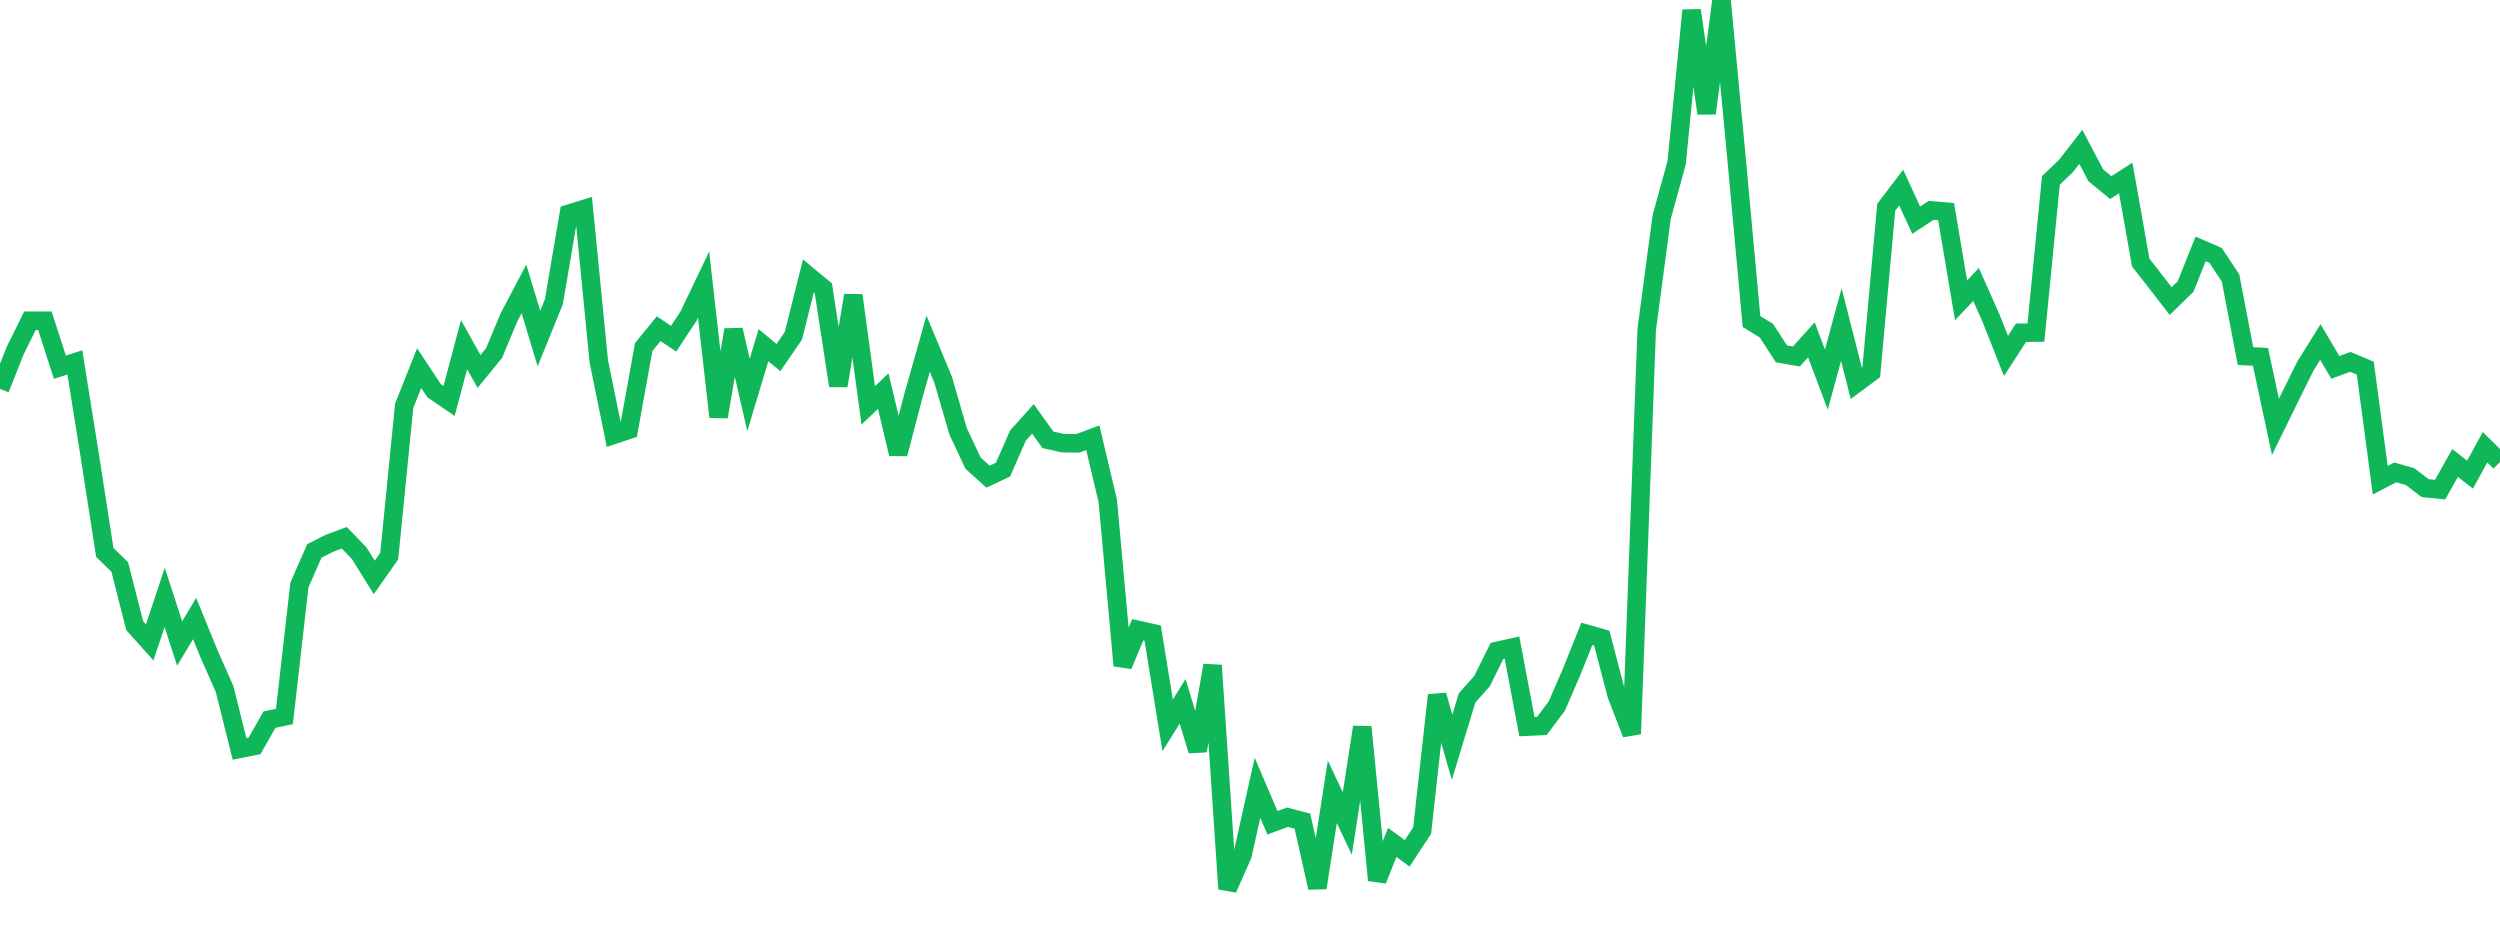 <?xml version="1.0" standalone="no"?>
<!DOCTYPE svg PUBLIC "-//W3C//DTD SVG 1.1//EN" "http://www.w3.org/Graphics/SVG/1.1/DTD/svg11.dtd">
<svg width="135" height="50" viewBox="0 0 135 50" preserveAspectRatio="none" class="sparkline" xmlns="http://www.w3.org/2000/svg"
xmlns:xlink="http://www.w3.org/1999/xlink"><path  class="sparkline--line" d="M 0 21 L 0 21 L 0.808 18.96 L 1.617 17.32 L 2.425 17.32 L 3.234 19.83 L 4.042 19.57 L 4.85 24.62 L 5.659 29.83 L 6.467 30.62 L 7.275 33.79 L 8.084 34.69 L 8.892 32.26 L 9.701 34.75 L 10.509 33.4 L 11.317 35.38 L 12.126 37.2 L 12.934 40.44 L 13.743 40.28 L 14.551 38.86 L 15.359 38.69 L 16.168 31.59 L 16.976 29.75 L 17.784 29.34 L 18.593 29.04 L 19.401 29.88 L 20.21 31.18 L 21.018 30.03 L 21.826 21.91 L 22.635 19.88 L 23.443 21.1 L 24.251 21.65 L 25.06 18.61 L 25.868 20.06 L 26.677 19.07 L 27.485 17.14 L 28.293 15.6 L 29.102 18.28 L 29.91 16.29 L 30.719 11.54 L 31.527 11.29 L 32.335 19.51 L 33.144 23.48 L 33.952 23.21 L 34.76 18.74 L 35.569 17.75 L 36.377 18.29 L 37.186 17.06 L 37.994 15.37 L 38.802 22.51 L 39.611 17.81 L 40.419 21.33 L 41.228 18.64 L 42.036 19.31 L 42.844 18.13 L 43.653 14.9 L 44.461 15.57 L 45.269 20.83 L 46.078 15.95 L 46.886 21.89 L 47.695 21.12 L 48.503 24.51 L 49.311 21.42 L 50.12 18.56 L 50.928 20.5 L 51.737 23.29 L 52.545 25.01 L 53.353 25.74 L 54.162 25.36 L 54.97 23.52 L 55.778 22.62 L 56.587 23.75 L 57.395 23.93 L 58.204 23.94 L 59.012 23.64 L 59.82 27.05 L 60.629 35.94 L 61.437 34.01 L 62.246 34.19 L 63.054 39.17 L 63.862 37.87 L 64.671 40.54 L 65.479 35.93 L 66.287 48 L 67.096 46.17 L 67.904 42.54 L 68.713 44.43 L 69.521 44.13 L 70.329 44.34 L 71.138 47.94 L 71.946 42.76 L 72.754 44.47 L 73.563 39.26 L 74.371 47.53 L 75.18 45.49 L 75.988 46.08 L 76.796 44.85 L 77.605 37.54 L 78.413 40.35 L 79.222 37.69 L 80.03 36.78 L 80.838 35.15 L 81.647 34.97 L 82.455 39.24 L 83.263 39.2 L 84.072 38.12 L 84.88 36.25 L 85.689 34.23 L 86.497 34.46 L 87.305 37.55 L 88.114 39.63 L 88.922 17.8 L 89.731 11.72 L 90.539 8.79 L 91.347 0.56 L 92.156 6.12 L 92.964 0 L 93.772 8.55 L 94.581 17.36 L 95.389 17.86 L 96.198 19.11 L 97.006 19.25 L 97.814 18.35 L 98.623 20.5 L 99.431 17.53 L 100.24 20.7 L 101.048 20.1 L 101.856 11.19 L 102.665 10.13 L 103.473 11.89 L 104.281 11.36 L 105.09 11.43 L 105.898 16.22 L 106.707 15.36 L 107.515 17.18 L 108.323 19.22 L 109.132 17.97 L 109.94 17.96 L 110.749 9.74 L 111.557 8.97 L 112.365 7.93 L 113.174 9.47 L 113.982 10.13 L 114.79 9.61 L 115.599 14.18 L 116.407 15.21 L 117.216 16.26 L 118.024 15.47 L 118.832 13.44 L 119.641 13.79 L 120.449 15.01 L 121.257 19.23 L 122.066 19.27 L 122.874 23.05 L 123.683 21.4 L 124.491 19.77 L 125.299 18.47 L 126.108 19.84 L 126.916 19.54 L 127.725 19.88 L 128.533 25.93 L 129.341 25.51 L 130.15 25.74 L 130.958 26.36 L 131.766 26.44 L 132.575 25 L 133.383 25.63 L 134.192 24.15 L 135 24.95" fill="none" stroke-width="1" stroke="#10b759"></path></svg>